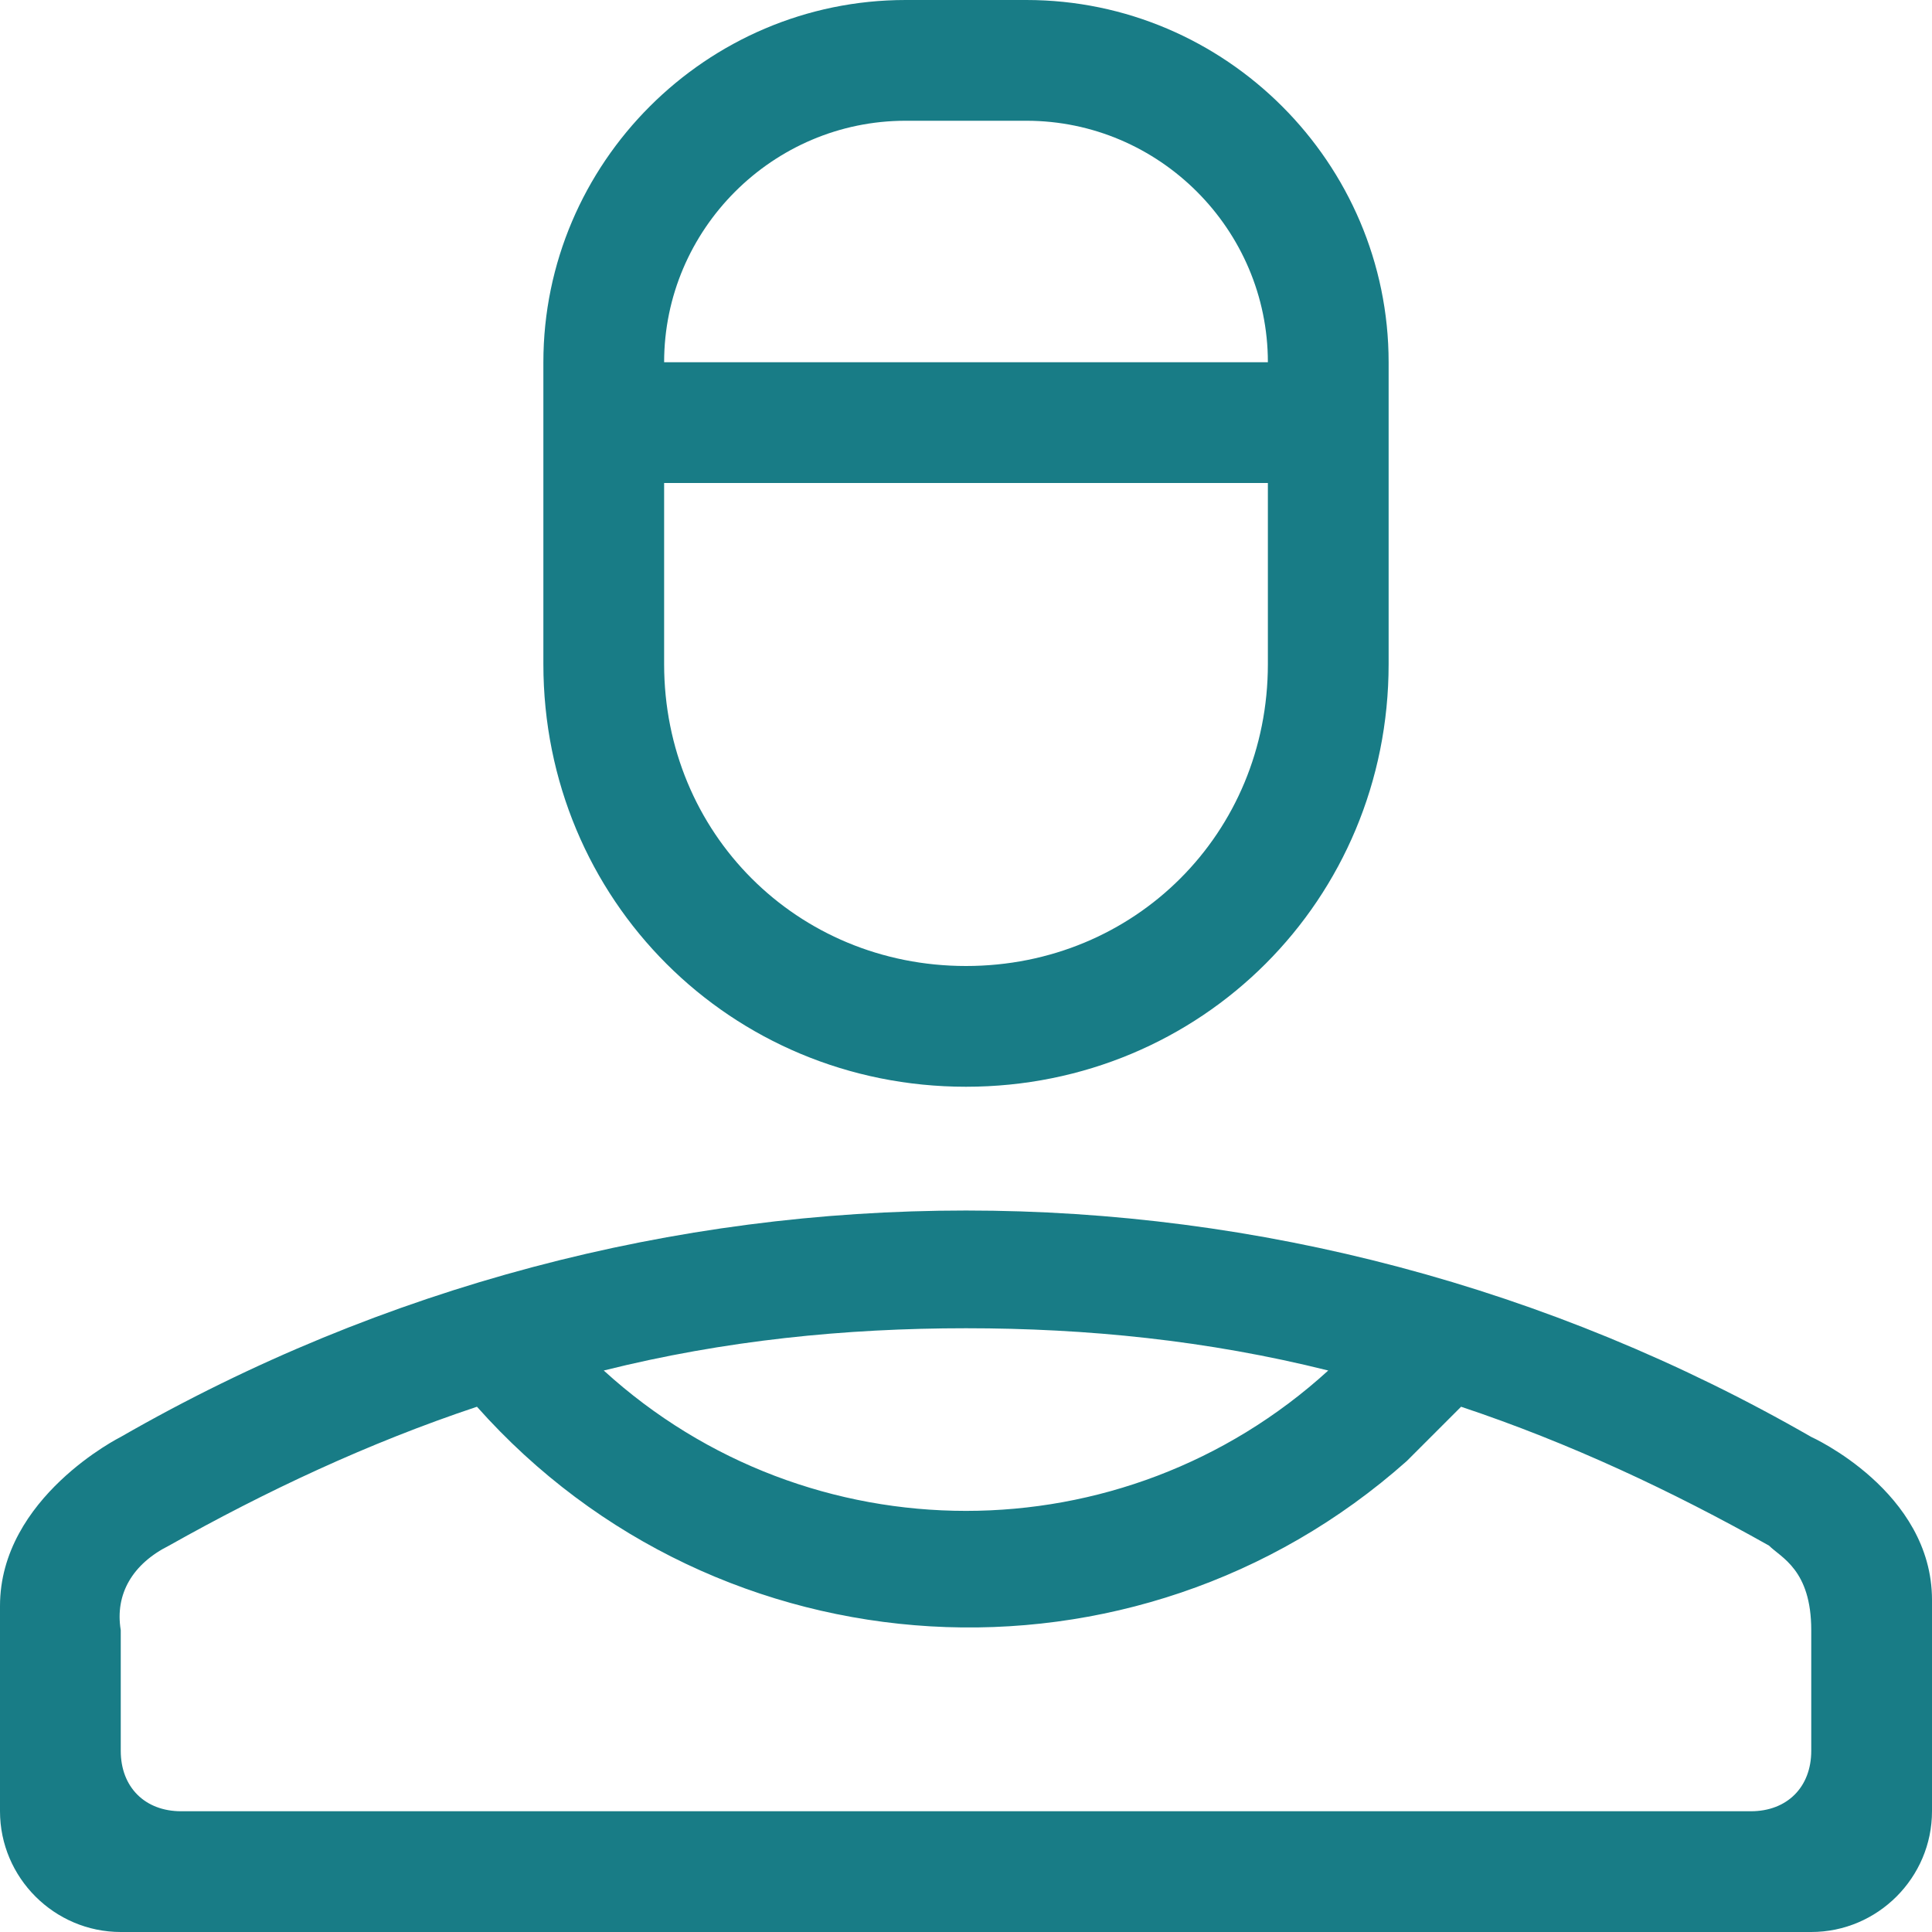 <?xml version="1.0" encoding="utf-8"?>
<!-- Generator: Adobe Illustrator 23.0.4, SVG Export Plug-In . SVG Version: 6.00 Build 0)  -->
<svg version="1.1" id="Layer_1" xmlns="http://www.w3.org/2000/svg" xmlns:xlink="http://www.w3.org/1999/xlink" x="0px" y="0px"
	 viewBox="0 0 32 32" style="enable-background:new 0 0 32 32;" xml:space="preserve">
<style type="text/css">
	.st0{fill:#187C86;}
</style>
<title>independant-warranity</title>
<g>
	<g id="Responsive_Icons">
		<path class="st0" d="M30,23.8c-8.7-5-19.3-5-28,0c0,0-2,1-2,2.8V30c0,1.1,0.9,2,2,2h28c1.1,0,2-0.9,2-2v-3.5
			C32,24.7,30,23.8,30,23.8z M16,22c2,0,4,0.2,6,0.7c-3.4,3.1-8.6,3.1-12,0C12,22.2,14,22,16,22z M30,29c0,0.6-0.4,1-1,1H3
			c-0.6,0-1-0.4-1-1v-2c-0.1-0.6,0.2-1.1,0.8-1.4c1.6-0.9,3.3-1.7,5.1-2.3c4,4.5,10.9,4.9,15.4,0.9c0.3-0.3,0.6-0.6,0.9-0.9
			c1.8,0.6,3.5,1.4,5.1,2.3C29.5,25.8,30,26,30,27V29z"/>
		<path class="st0" d="M16,18c3.9,0,7-3.1,7-7V6c0-3.3-2.7-6-6-6h-2c-3.3,0-6,2.7-6,6v5C9,14.9,12.1,18,16,18z M15,2h2
			c2.2,0,4,1.8,4,4H11C11,3.8,12.8,2,15,2z M11,8h10v3c0,2.8-2.2,5-5,5s-5-2.2-5-5V8z"/>
	</g>
</g>
</svg>
